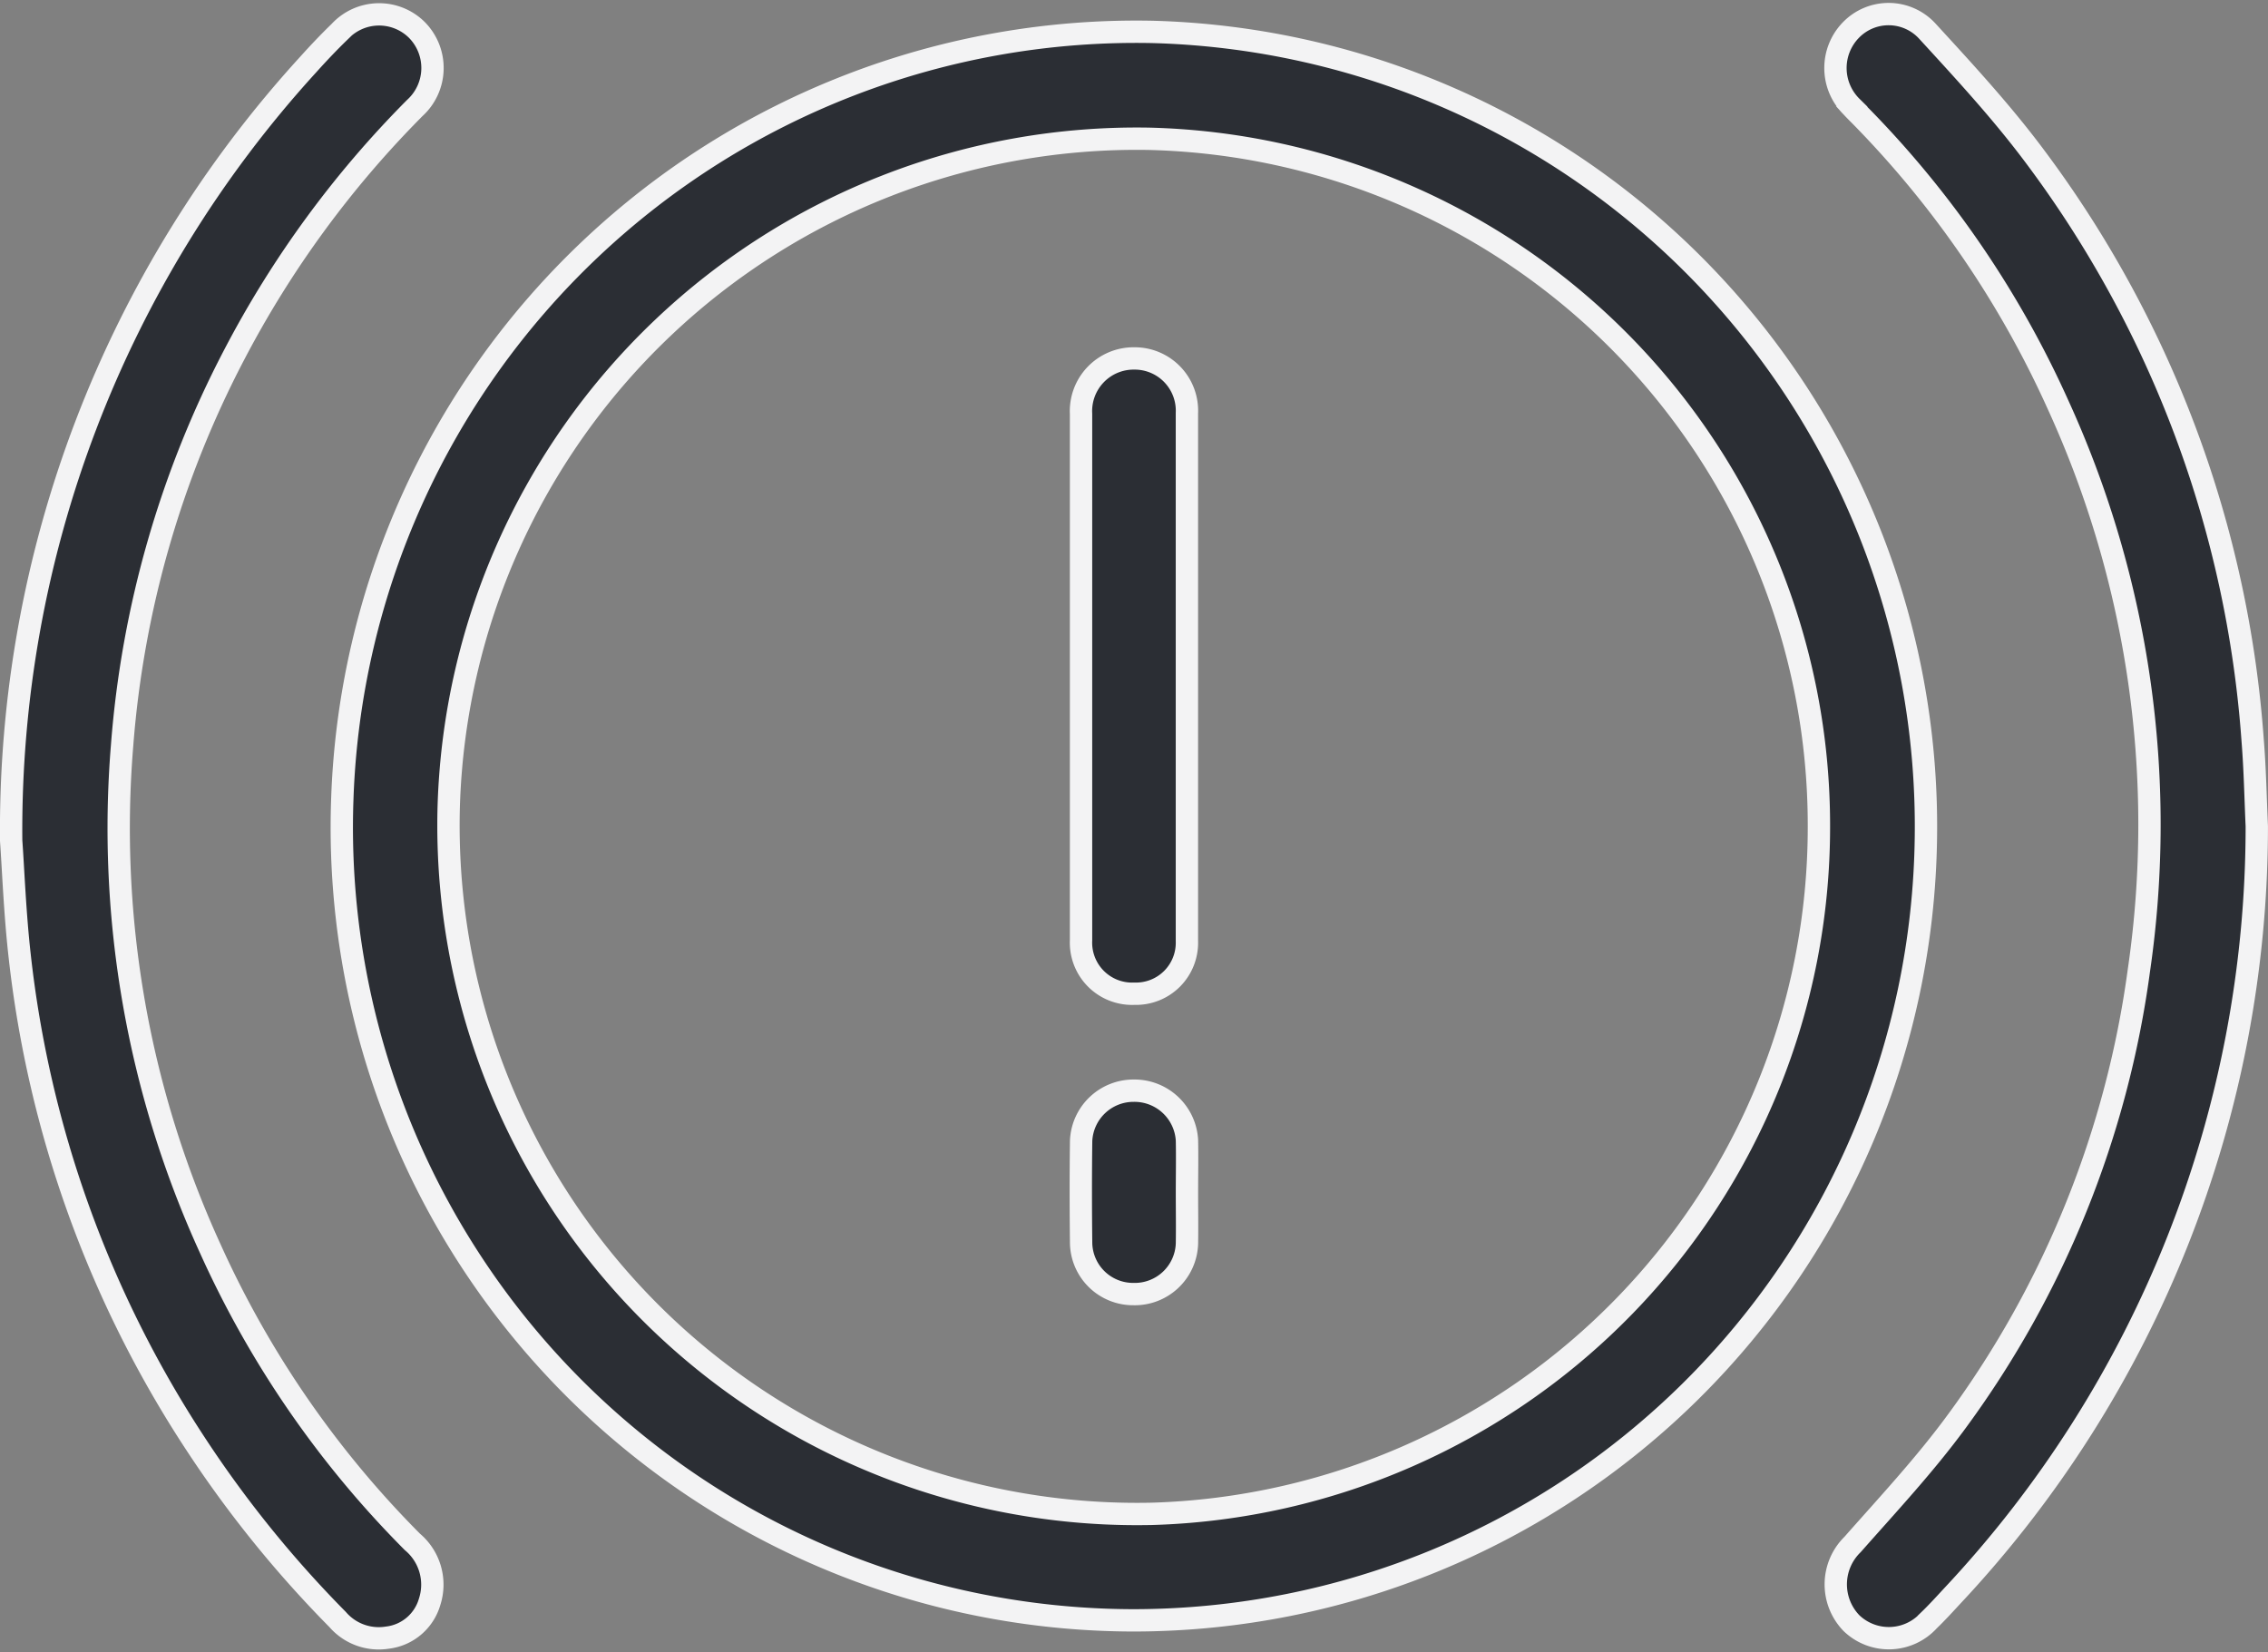 <?xml version="1.0" encoding="UTF-8"?>
<svg xmlns="http://www.w3.org/2000/svg" width="50.771" height="36.991" viewBox="0 0 50.771 36.991">
  <rect x="0" y="0" width="50.771" height="36.991" fill="#808080" stroke="none"/>
  <g id="Gruppe_933" data-name="Gruppe 933" transform="translate(-1243.256 -10990.297)">
    <g id="Gruppe_883" data-name="Gruppe 883" transform="translate(1268.631 11026.57)">
      <path id="Pfad_442" data-name="Pfad 442" d="M0,0A17.75,17.75,0,0,1-17.713-18.363,17.784,17.784,0,0,1,.452-35.558,17.792,17.792,0,0,1,17.738-17.546,17.749,17.749,0,0,1,0,0M15.343-17.771A15.374,15.374,0,0,0,.351-33.166a15.411,15.411,0,0,0-15.68,14.92A15.416,15.416,0,0,0,.408-2.384,15.382,15.382,0,0,0,15.343-17.771" fill="#2b2e34"></path>
    </g>
    <g id="Gruppe_884" data-name="Gruppe 884" transform="translate(1268.631 11026.57)">
      <path id="Pfad_443" data-name="Pfad 443" d="M0,0A17.75,17.75,0,0,1-17.713-18.363,17.784,17.784,0,0,1,.452-35.558,17.792,17.792,0,0,1,17.738-17.546,17.749,17.749,0,0,1,0,0ZM15.343-17.771A15.374,15.374,0,0,0,.351-33.166a15.411,15.411,0,0,0-15.68,14.92A15.416,15.416,0,0,0,.408-2.384,15.382,15.382,0,0,0,15.343-17.771Z" fill="none" stroke="#f3f3f4" stroke-width="0.5"></path>
    </g>
    <g id="Gruppe_885" data-name="Gruppe 885" transform="translate(1293.776 11008.791)">
      <path id="Pfad_444" data-name="Pfad 444" d="M0,0A25.173,25.173,0,0,1-6.821,17.237c-.171.185-.341.372-.523.547a1.208,1.208,0,0,1-1.728.059,1.248,1.248,0,0,1,.024-1.763c.794-.9,1.62-1.785,2.329-2.752a22.007,22.007,0,0,0,4.08-10.1A22.6,22.6,0,0,0-4.452-9.44a22.256,22.256,0,0,0-4.353-6.393c-.088-.091-.179-.178-.264-.271a1.218,1.218,0,0,1-.025-1.709,1.175,1.175,0,0,1,1.725.023c.82.894,1.647,1.79,2.374,2.76A24.756,24.756,0,0,1-.091-1.9C-.04-1.26-.028-.617,0,0" fill="#2b2e34"></path>
    </g>
    <g id="Gruppe_886" data-name="Gruppe 886" transform="translate(1293.776 11008.791)">
      <path id="Pfad_445" data-name="Pfad 445" d="M0,0A25.173,25.173,0,0,1-6.821,17.237c-.171.185-.341.372-.523.547a1.208,1.208,0,0,1-1.728.059,1.248,1.248,0,0,1,.024-1.763c.794-.9,1.62-1.785,2.329-2.752a22.007,22.007,0,0,0,4.08-10.1A22.6,22.6,0,0,0-4.452-9.44a22.256,22.256,0,0,0-4.353-6.393c-.088-.091-.179-.178-.264-.271a1.218,1.218,0,0,1-.025-1.709,1.175,1.175,0,0,1,1.725.023c.82.894,1.647,1.79,2.374,2.76A24.756,24.756,0,0,1-.091-1.9C-.04-1.26-.028-.617,0,0Z" fill="none" stroke="#f3f3f4" stroke-width="0.5"></path>
    </g>
    <g id="Gruppe_887" data-name="Gruppe 887" transform="translate(1243.506 11009.115)">
      <path id="Pfad_446" data-name="Pfad 446" d="M0,0A25.419,25.419,0,0,1,6.638-17.361c.229-.255.466-.506.713-.745a1.2,1.2,0,0,1,1.728-.045A1.211,1.211,0,0,1,9.035-16.4a22.763,22.763,0,0,0-4.046,5.531A22.586,22.586,0,0,0,2.483-2.127,22.623,22.623,0,0,0,4.458,9.136,22.261,22.261,0,0,0,8.983,15.7a1.247,1.247,0,0,1,.384,1.342,1.12,1.12,0,0,1-.946.8,1.216,1.216,0,0,1-1.114-.407,25.38,25.38,0,0,1-3.193-3.953A24.874,24.874,0,0,1,.189,2.567C.082,1.612.047.648,0,0" fill="#2b2e34"></path>
    </g>
    <g id="Gruppe_888" data-name="Gruppe 888" transform="translate(1243.506 11009.115)">
      <path id="Pfad_447" data-name="Pfad 447" d="M0,0A25.419,25.419,0,0,1,6.638-17.361c.229-.255.466-.506.713-.745a1.2,1.2,0,0,1,1.728-.045A1.211,1.211,0,0,1,9.035-16.4a22.763,22.763,0,0,0-4.046,5.531A22.586,22.586,0,0,0,2.483-2.127,22.623,22.623,0,0,0,4.458,9.136,22.261,22.261,0,0,0,8.983,15.7a1.247,1.247,0,0,1,.384,1.342,1.12,1.12,0,0,1-.946.8,1.216,1.216,0,0,1-1.114-.407,25.38,25.38,0,0,1-3.193-3.953A24.874,24.874,0,0,1,.189,2.567C.082,1.612.047.648,0,0Z" fill="none" stroke="#f3f3f4" stroke-width="0.5"></path>
    </g>
    <g id="Gruppe_889" data-name="Gruppe 889" transform="translate(1267.456 11005.421)">
      <path id="Pfad_448" data-name="Pfad 448" d="M0,0Q0-2.929,0-5.858A1.179,1.179,0,0,1,1.194-7.1,1.17,1.17,0,0,1,2.37-5.876q0,5.91,0,11.82A1.14,1.14,0,0,1,1.194,7.121,1.144,1.144,0,0,1,0,5.927Q0,2.963,0,0" fill="#2b2e34"></path>
    </g>
    <g id="Gruppe_890" data-name="Gruppe 890" transform="translate(1267.456 11005.421)">
      <path id="Pfad_449" data-name="Pfad 449" d="M0,0Q0-2.929,0-5.858A1.179,1.179,0,0,1,1.194-7.1,1.17,1.17,0,0,1,2.37-5.876q0,5.91,0,11.82A1.14,1.14,0,0,1,1.194,7.121,1.144,1.144,0,0,1,0,5.927Q0,2.963,0,0Z" fill="none" stroke="#f3f3f4" stroke-width="0.5"></path>
    </g>
    <g id="Gruppe_891" data-name="Gruppe 891" transform="translate(1269.827 11016.997)">
      <path id="Pfad_450" data-name="Pfad 450" d="M0,0C0,.38.006.76,0,1.14A1.169,1.169,0,0,1-1.2,2.269,1.164,1.164,0,0,1-2.369,1.146c-.009-.771-.01-1.542,0-2.313a1.174,1.174,0,0,1,1.18-1.117A1.177,1.177,0,0,1,0-1.173C.008-.782,0-.391,0,0" fill="#2b2e34"></path>
    </g>
    <g id="Gruppe_892" data-name="Gruppe 892" transform="translate(1269.827 11016.997)">
      <path id="Pfad_451" data-name="Pfad 451" d="M0,0C0,.38.006.76,0,1.14A1.169,1.169,0,0,1-1.2,2.269,1.164,1.164,0,0,1-2.369,1.146c-.009-.771-.01-1.542,0-2.313a1.174,1.174,0,0,1,1.18-1.117A1.177,1.177,0,0,1,0-1.173C.008-.782,0-.391,0,0Z" fill="none" stroke="#f3f3f4" stroke-width="0.5"></path>
    </g>
  </g>
</svg>
